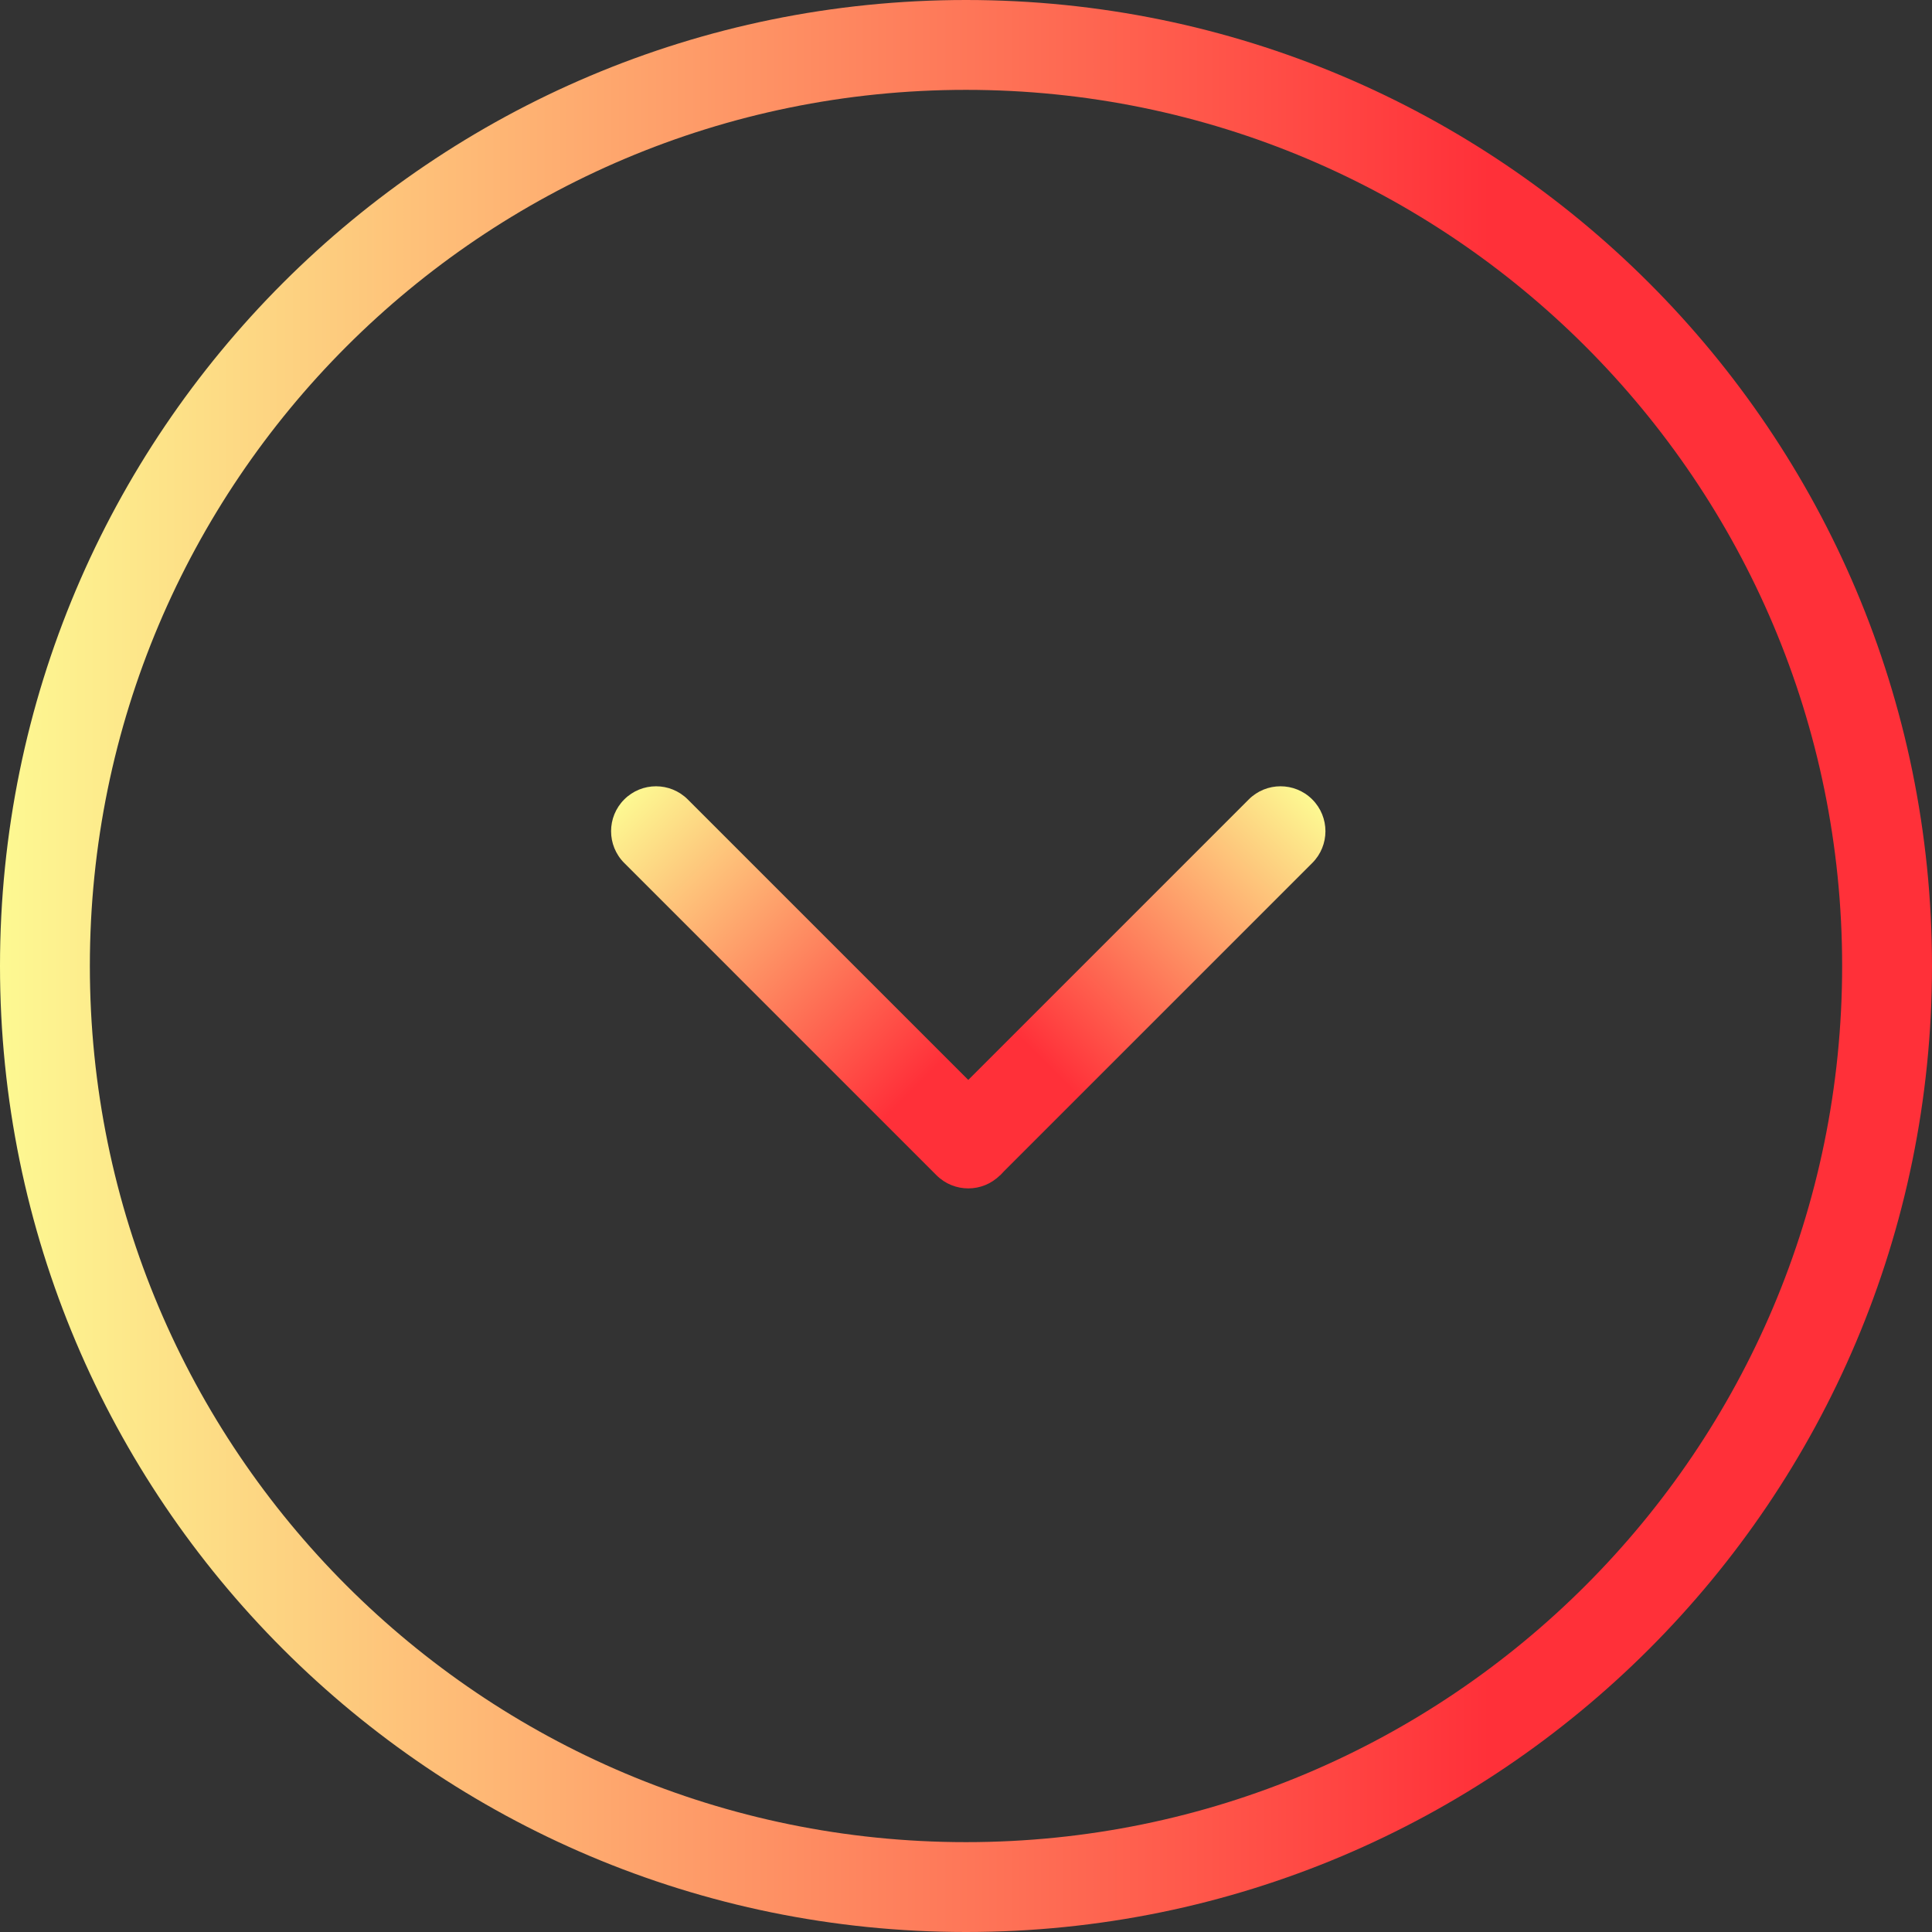 <?xml version="1.0" encoding="UTF-8"?> <svg xmlns="http://www.w3.org/2000/svg" width="86" height="86" viewBox="0 0 86 86" fill="none"><rect x="0" y="0" width="86" height="86" fill="#333333" stroke="none"/> <path fill-rule="evenodd" clip-rule="evenodd" d="M4 43C4 64.539 21.461 82 43 82C64.539 82 82 64.539 82 43C82 21.461 64.539 4 43 4C21.461 4 4 21.461 4 43ZM-1.87959e-06 43C-2.91766e-06 66.748 19.252 86 43 86C66.748 86 86 66.748 86 43C86 19.252 66.748 -8.41521e-07 43 -1.87959e-06C19.252 -2.91766e-06 -8.41521e-07 19.252 -1.87959e-06 43Z" fill="url(#paint0_linear_204_27769)"></path> <path fill-rule="evenodd" clip-rule="evenodd" d="M44.515 52.314C43.734 53.095 42.467 53.095 41.686 52.314L27.787 38.414C27.006 37.633 27.006 36.367 27.787 35.586C28.568 34.805 29.834 34.805 30.615 35.586L44.515 49.485C45.296 50.266 45.296 51.533 44.515 52.314Z" fill="url(#paint1_linear_204_27769)"></path> <path fill-rule="evenodd" clip-rule="evenodd" d="M41.672 49.5L55.586 35.586C56.367 34.805 57.633 34.805 58.414 35.586C59.195 36.367 59.195 37.633 58.414 38.414L44.5 52.328L41.672 49.5Z" fill="url(#paint2_linear_204_27769)"></path> <defs> <linearGradient id="paint0_linear_204_27769" x1="86" y1="43" x2="-1.87959e-06" y2="43" gradientUnits="userSpaceOnUse"> <stop offset="0.229" stop-color="#FF3039"></stop> <stop offset="1" stop-color="#FDF992"></stop> </linearGradient> <linearGradient id="paint1_linear_204_27769" x1="44.515" y1="52.314" x2="27.787" y2="35.586" gradientUnits="userSpaceOnUse"> <stop offset="0.229" stop-color="#FF3039"></stop> <stop offset="1" stop-color="#FDF992"></stop> </linearGradient> <linearGradient id="paint2_linear_204_27769" x1="43.086" y1="50.914" x2="58.414" y2="35.586" gradientUnits="userSpaceOnUse"> <stop offset="0.229" stop-color="#FF3039"></stop> <stop offset="1" stop-color="#FDF992"></stop> </linearGradient> </defs> </svg> 